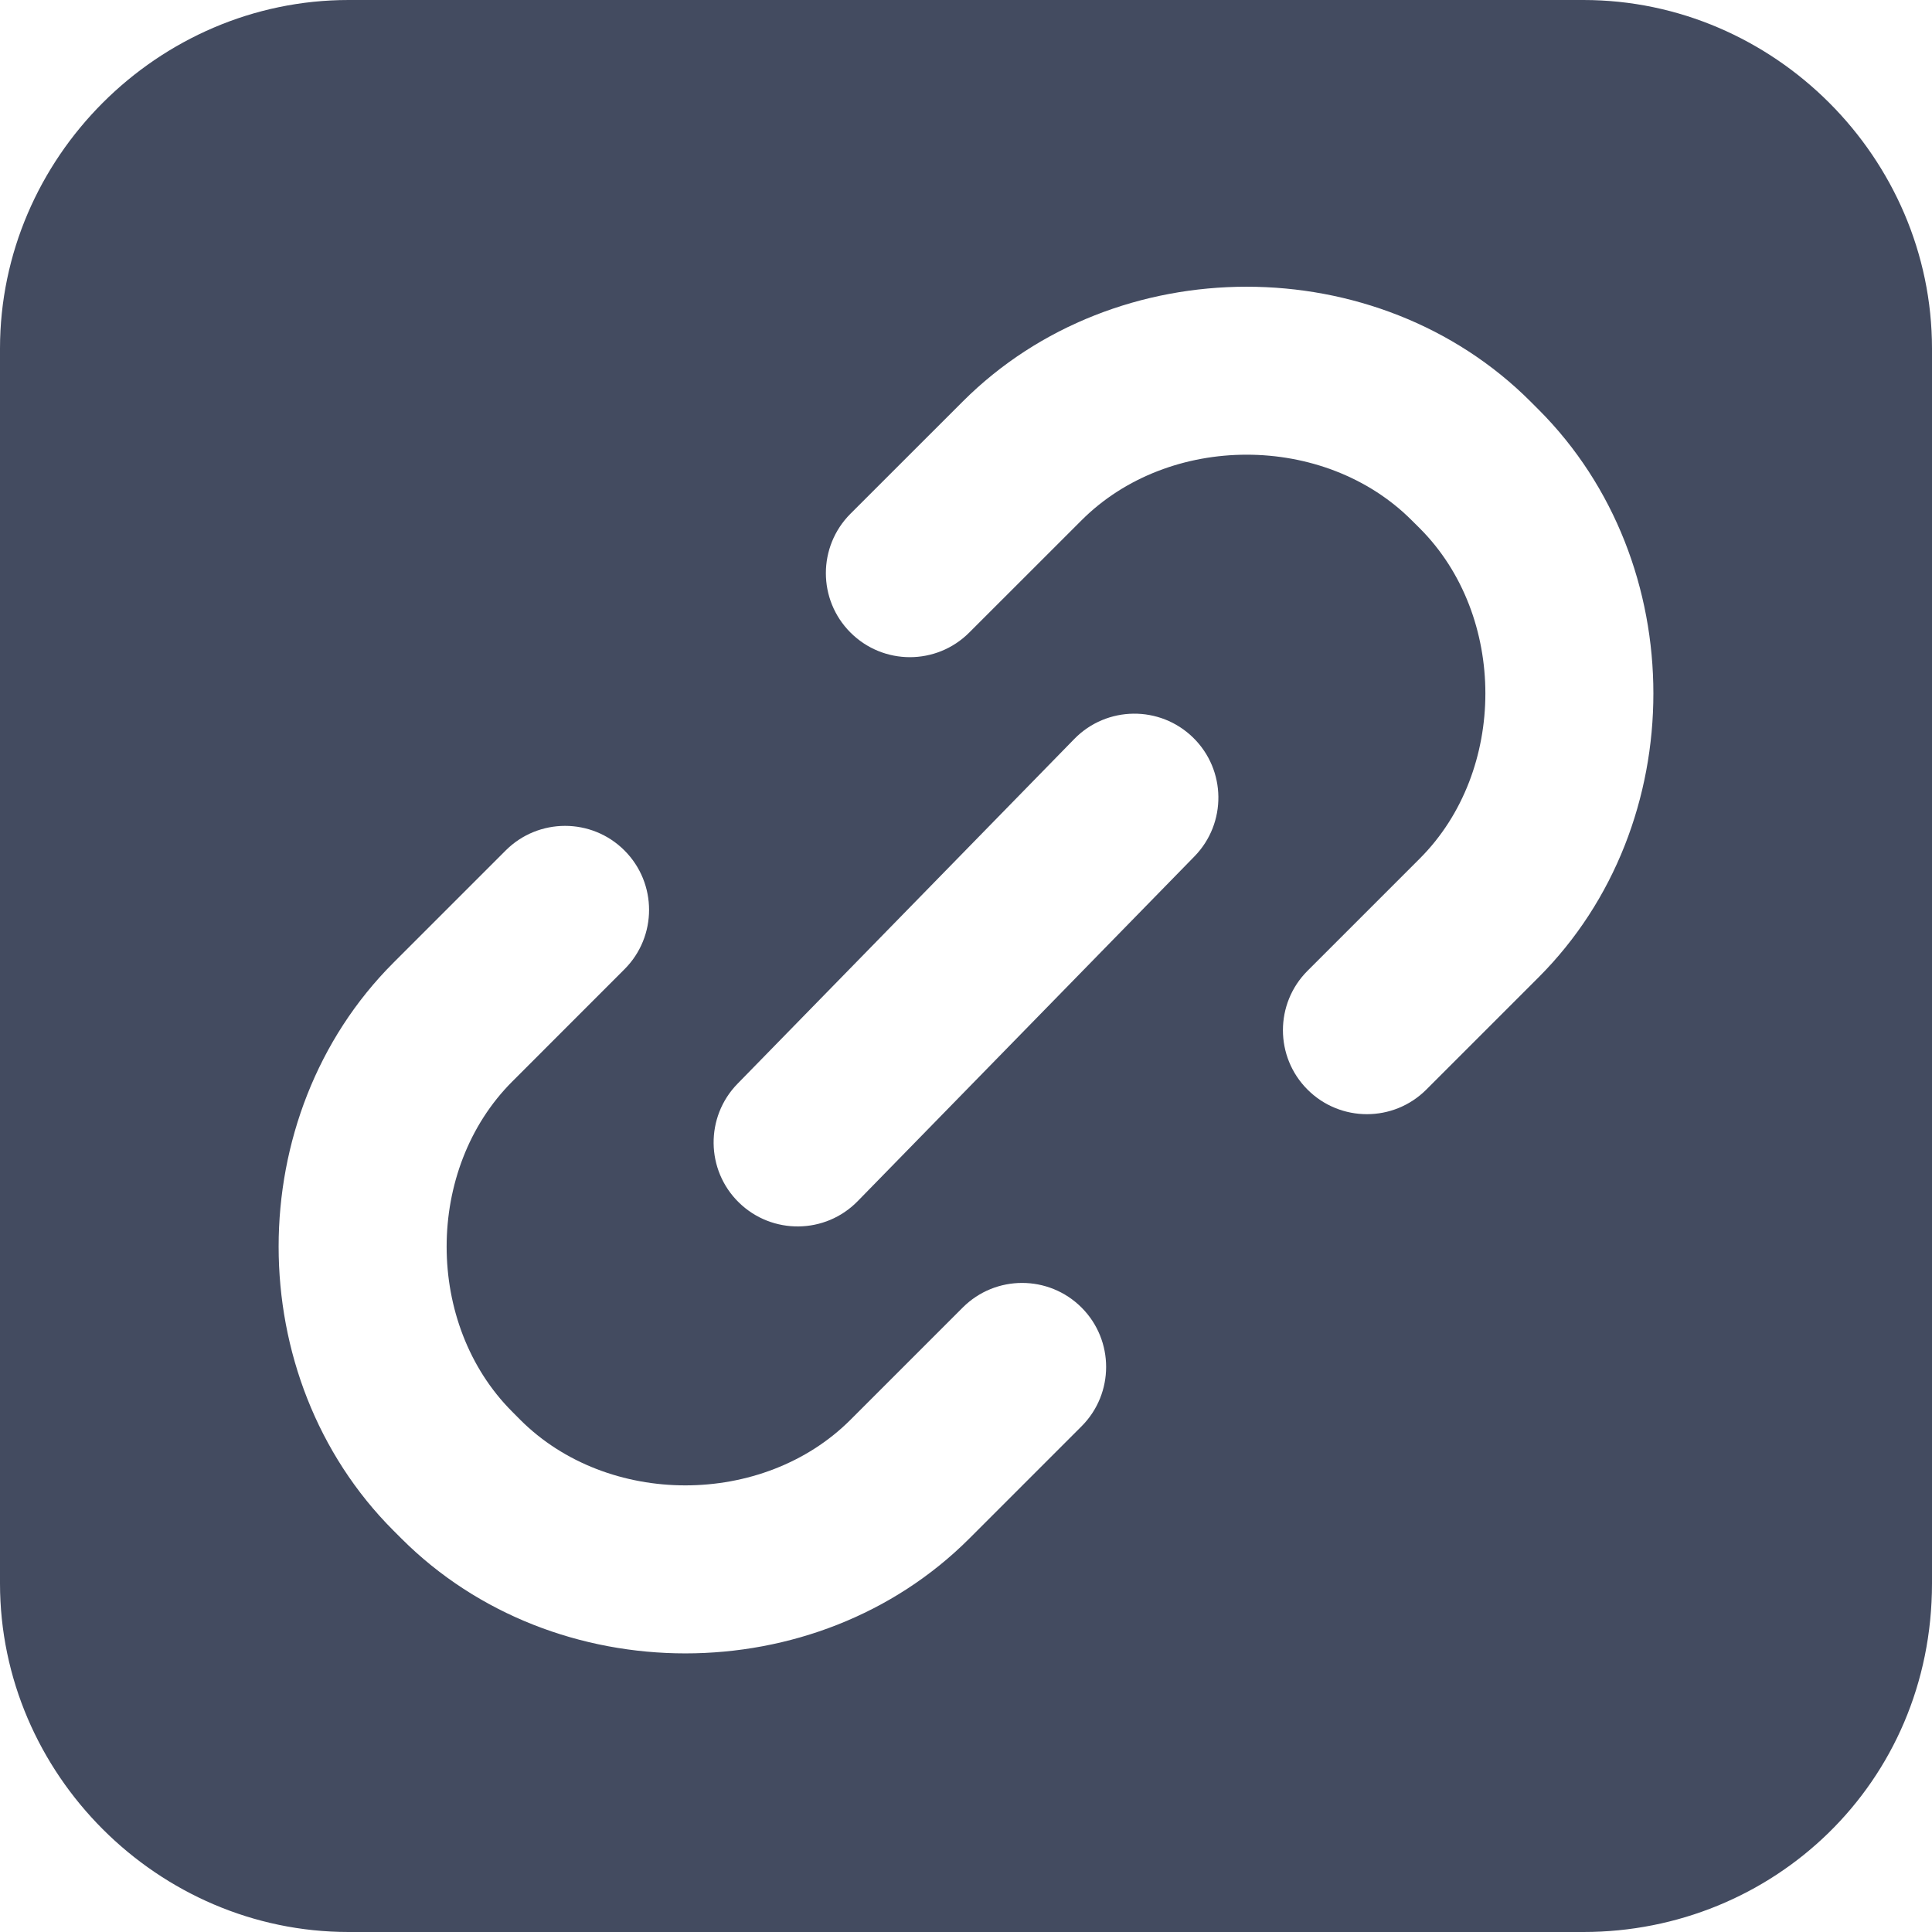 <?xml version="1.0" encoding="UTF-8"?>
<svg width="35px" height="35px" viewBox="0 0 35 35" version="1.1" xmlns="http://www.w3.org/2000/svg" xmlns:xlink="http://www.w3.org/1999/xlink">
    <title>icn-url</title>
    <g id="7" stroke="none" stroke-width="1" fill="none" fill-rule="evenodd">
        <g id="7_sm" transform="translate(-163, -3912)" fill="#434B60">
            <g id="Group-2-Copy-3" transform="translate(15, 3882)">
                <g id="icn-url" transform="translate(148, 30)">
                    <path d="M0,6.315 C0,2.86 2.86,0 6.315,0 L28.685,0 C32.14,0 35,2.86 35,6.315 L35,28.685 C35,32.315 32.109,35 28.685,35 L6.315,35 C2.86,35 0,32.14 0,28.685 L0,6.315 Z M19.593,9.426 C21.178,7.841 23.991,7.841 25.575,9.426 L25.721,9.571 C27.305,11.156 27.305,13.969 25.721,15.553 L23.687,17.587 C23.093,18.181 23.093,19.145 23.687,19.739 C24.281,20.333 25.245,20.333 25.839,19.739 L27.873,17.705 C30.646,14.932 30.646,10.192 27.872,7.419 L27.727,7.274 C24.954,4.501 20.214,4.501 17.441,7.274 L15.407,9.307 C14.813,9.902 14.813,10.865 15.407,11.459 C16.002,12.054 16.965,12.054 17.559,11.459 L19.593,9.426 Z M11.313,17.559 C11.907,16.965 11.907,16.002 11.313,15.407 C10.719,14.813 9.755,14.813 9.161,15.407 L7.127,17.441 C4.354,20.214 4.355,24.954 7.127,27.727 L7.273,27.873 C10.046,30.646 14.786,30.646 17.559,27.873 L19.593,25.839 C20.187,25.245 20.187,24.281 19.593,23.687 C18.998,23.093 18.035,23.093 17.441,23.687 L15.407,25.721 C13.823,27.305 11.009,27.305 9.425,25.721 L9.28,25.575 C7.695,23.991 7.695,21.178 9.28,19.593 L11.313,17.559 Z M21.614,13.362 C22.215,13.949 22.226,14.913 21.639,15.514 L15.538,21.76 C14.951,22.361 13.988,22.372 13.386,21.785 C12.785,21.198 12.774,20.234 13.361,19.633 L19.462,13.387 C20.049,12.786 21.013,12.775 21.614,13.362 L21.614,13.362 Z" id="Shape"></path>
                </g>
            </g>
        </g>
    </g>
</svg>